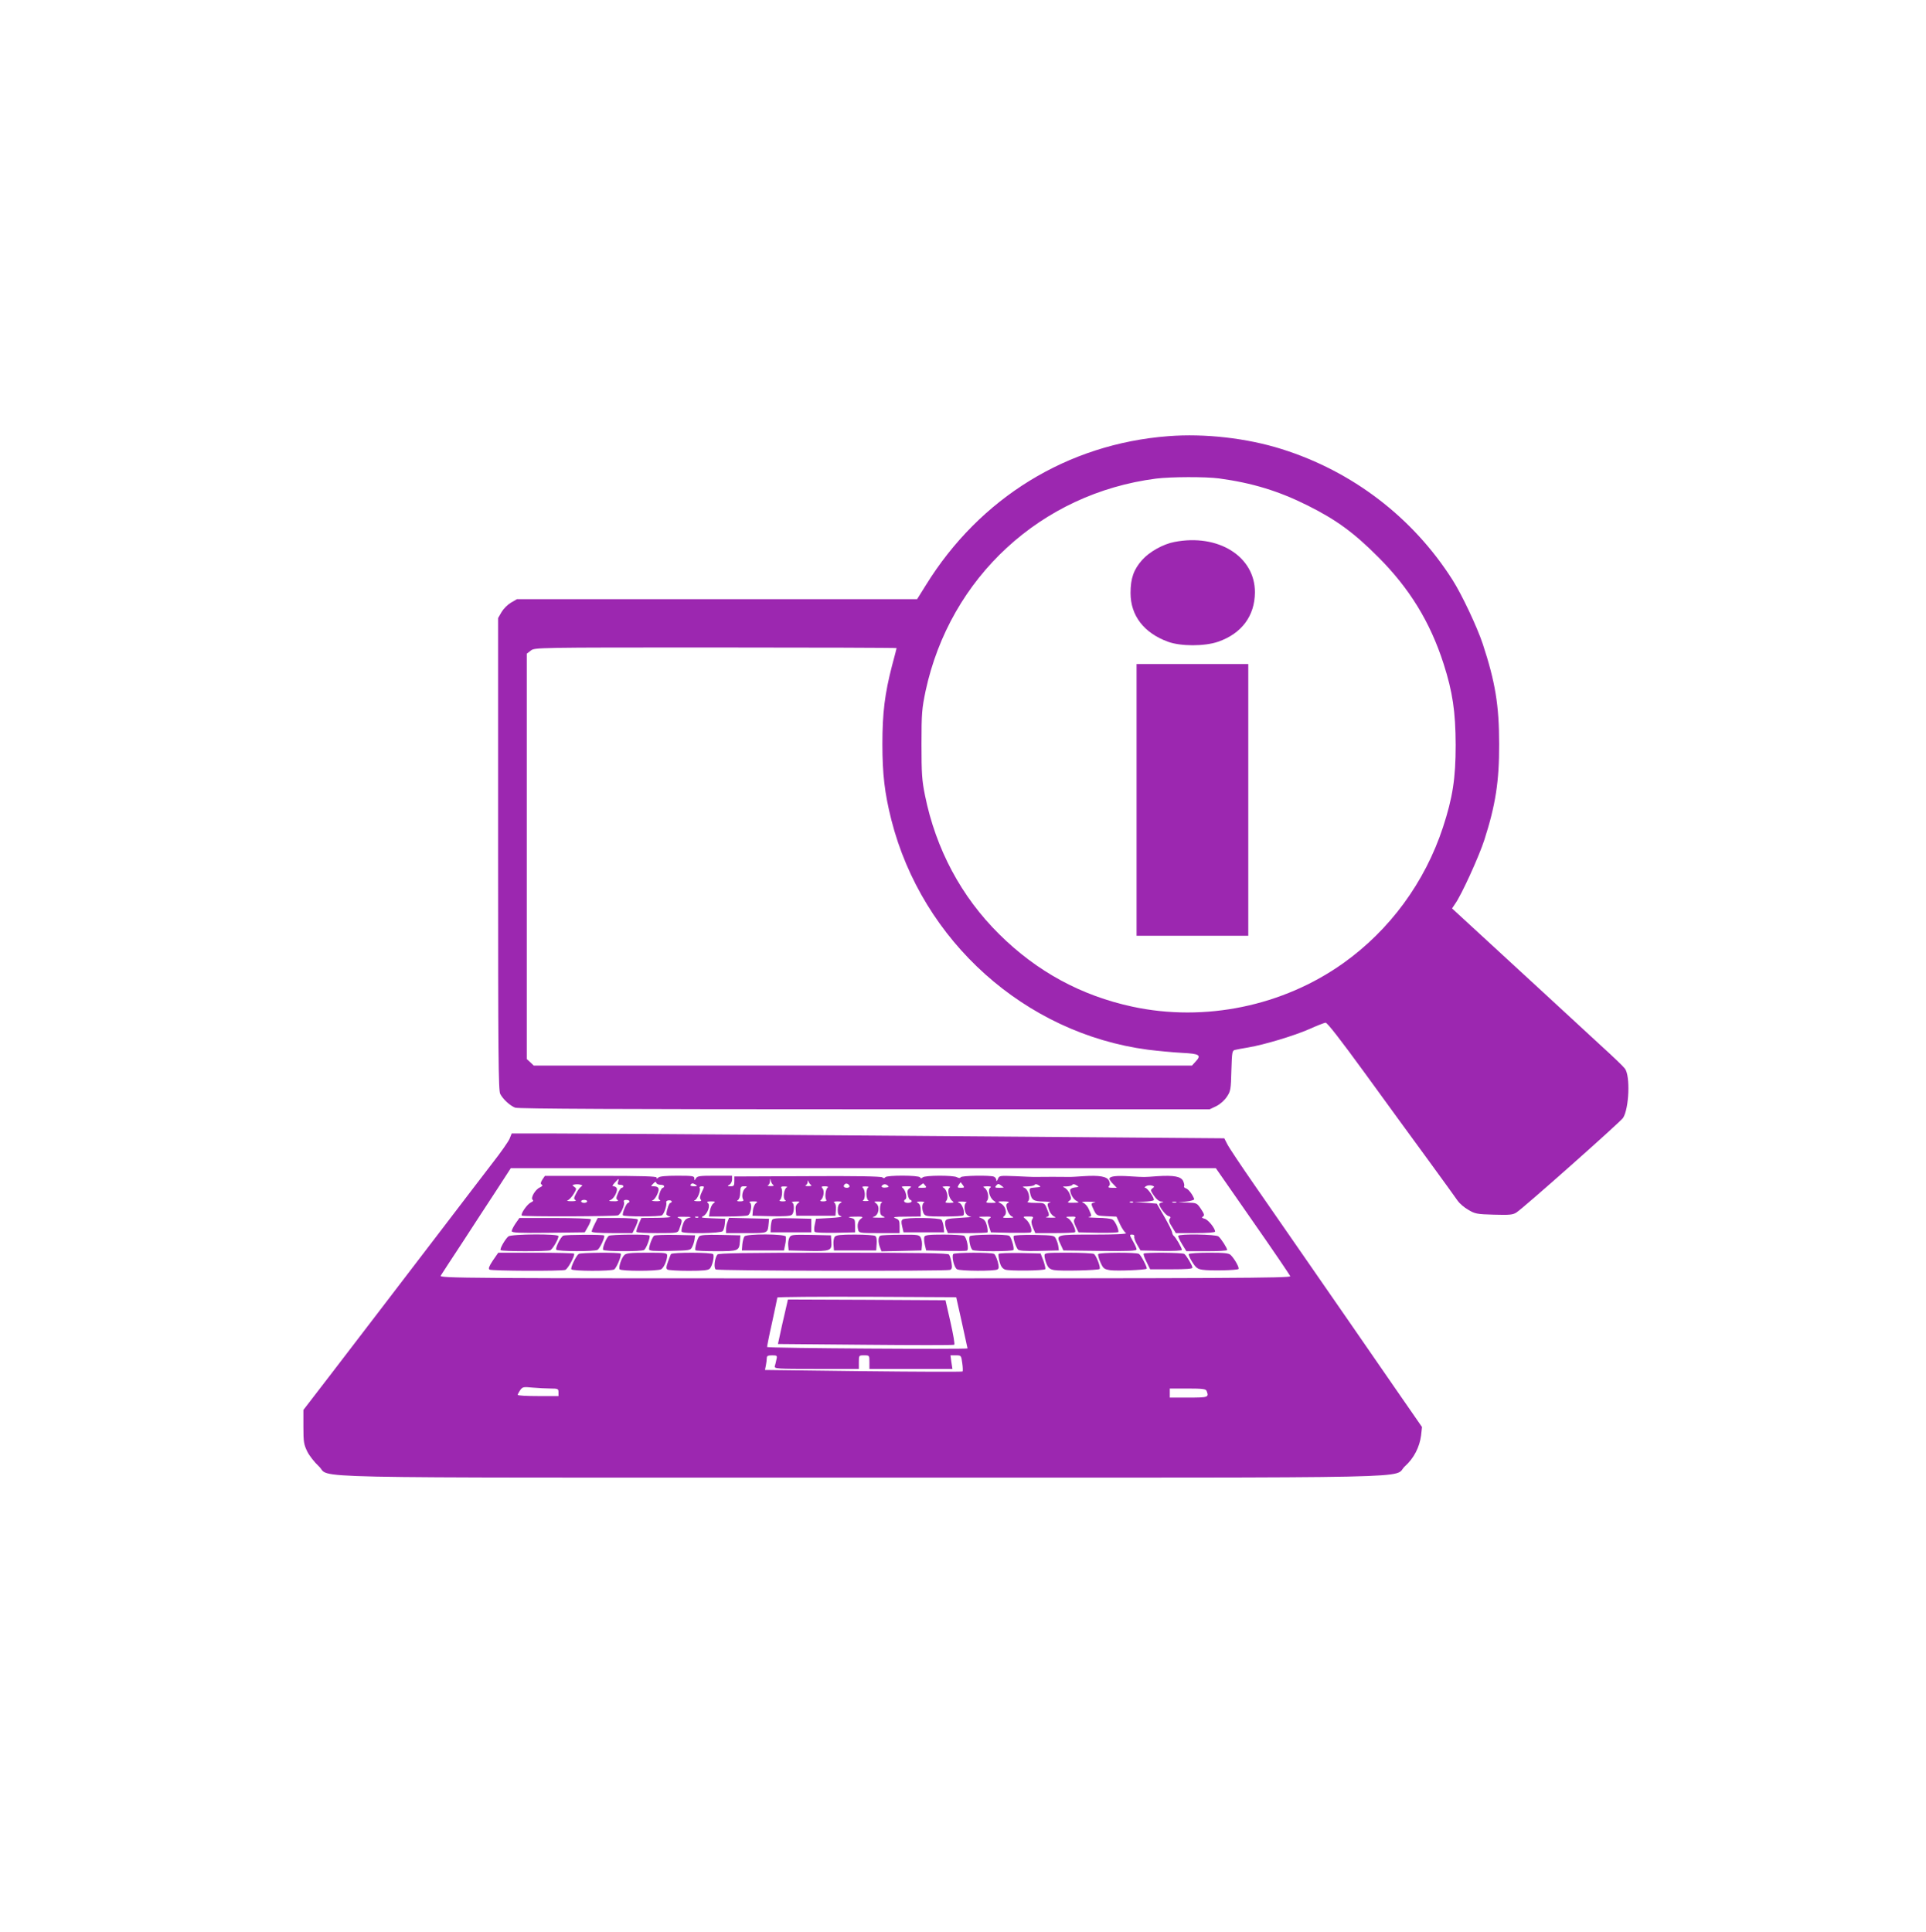 <?xml version="1.0" standalone="no"?>
<!DOCTYPE svg PUBLIC "-//W3C//DTD SVG 20010904//EN"
 "http://www.w3.org/TR/2001/REC-SVG-20010904/DTD/svg10.dtd">
<svg version="1.0" xmlns="http://www.w3.org/2000/svg"
 width="1276pt" height="1280pt" viewBox="0 0 1276 1280"
 preserveAspectRatio="xMidYMid meet">
<g transform="translate(0,1280) scale(0.1,-0.1)"
fill="#9c27b0" stroke="none">
<path d="M7740 9910 c-667 -51 -1248 -408 -1606 -987 l-58 -93 -1325 0 -1326
0 -40 -23 c-22 -13 -49 -40 -62 -62 l-23 -40 0 -1563 c0 -1326 2 -1567 14
-1590 19 -36 65 -78 99 -91 20 -8 724 -11 2314 -11 l2287 0 44 21 c26 13 54
38 70 62 25 37 27 49 30 173 4 127 5 134 26 138 11 3 50 10 86 16 107 18 305
78 403 121 51 23 100 42 109 43 11 1 98 -111 264 -339 136 -187 324 -446 419
-575 94 -129 181 -249 193 -267 12 -17 43 -44 70 -59 43 -26 56 -29 168 -32
105 -3 126 -1 150 14 47 30 688 599 707 627 40 62 49 280 12 327 -10 14 -80
81 -155 149 -74 68 -243 224 -374 345 -132 122 -325 299 -428 394 l-188 173
20 30 c41 56 159 315 194 424 74 230 99 389 98 635 0 258 -26 412 -108 662
-37 112 -139 329 -201 426 -263 414 -664 720 -1133 867 -229 72 -508 104 -750
85z m337 -280 c220 -30 394 -83 588 -180 191 -96 304 -179 465 -340 208 -208
345 -431 434 -708 60 -187 79 -317 80 -537 0 -223 -20 -350 -84 -546 -120
-365 -352 -681 -661 -901 -399 -284 -917 -391 -1396 -288 -340 73 -634 233
-883 480 -251 248 -420 564 -492 921 -20 99 -23 143 -23 339 0 206 3 235 27
351 162 754 765 1310 1528 1408 95 12 327 13 417 1z m-2137 -1124 c0 -2 -13
-54 -30 -116 -48 -185 -64 -313 -64 -520 0 -200 15 -326 59 -501 204 -805 886
-1416 1700 -1524 66 -8 168 -18 228 -21 117 -6 129 -15 85 -61 l-21 -23 -2181
0 -2180 0 -23 22 -23 21 0 1343 0 1343 26 20 c27 21 28 21 1225 21 660 0 1199
-2 1199 -4z"/>
<path d="M7780 9209 c-74 -14 -165 -65 -213 -119 -56 -63 -77 -122 -77 -219 0
-150 89 -265 248 -323 84 -31 243 -31 332 0 156 54 243 171 244 327 1 238
-243 391 -534 334z"/>
<path d="M7530 7500 l0 -900 370 0 370 0 0 900 0 900 -370 0 -370 0 0 -900z"/>
<path d="M3376 5255 c-8 -19 -59 -92 -114 -162 -54 -71 -195 -254 -312 -408
-118 -154 -293 -383 -390 -510 -97 -126 -261 -340 -363 -474 l-187 -243 0
-112 c0 -100 3 -117 26 -164 14 -28 48 -71 75 -96 93 -84 -276 -76 3599 -76
3876 0 3506 -8 3599 76 58 52 96 126 106 204 l6 55 -187 270 c-212 307 -404
585 -617 892 -81 117 -219 316 -307 443 -88 127 -169 248 -179 269 l-20 39
-763 6 c-1638 13 -3445 26 -3695 26 l-263 0 -14 -35z m4924 -547 c135 -193
246 -357 248 -364 3 -12 -442 -14 -2818 -14 -2684 0 -2820 1 -2810 18 5 9 70
108 143 219 72 112 175 268 227 348 l94 145 2336 0 2335 0 245 -352z m-1928
-668 c20 -91 37 -169 38 -174 0 -7 -1320 1 -1328 9 -1 1 13 74 33 162 19 88
35 163 35 166 0 4 267 6 593 5 l592 -3 37 -165z m-1228 -247 c-3 -16 -8 -36
-11 -45 -4 -17 14 -18 276 -18 l281 0 0 45 c0 45 0 45 35 45 35 0 35 0 35 -45
l0 -45 275 0 275 0 -7 45 -6 45 36 0 c35 0 35 -1 42 -51 4 -27 5 -53 2 -56 -3
-3 -299 -2 -657 2 l-652 8 6 30 c3 16 6 38 6 48 0 15 7 19 35 19 33 0 35 -2
29 -27z m-1496 -193 c49 0 52 -2 52 -25 l0 -25 -135 0 c-74 0 -135 3 -135 8 0
4 7 18 16 31 16 22 21 23 83 17 36 -3 90 -6 119 -6z m4346 -16 c16 -42 12 -44
-119 -44 l-125 0 0 30 0 30 119 0 c99 0 120 -3 125 -16z"/>
<path d="M3593 4984 c-12 -19 -13 -28 -4 -33 8 -5 4 -11 -13 -19 -31 -14 -63
-71 -47 -82 7 -4 3 -11 -12 -17 -25 -12 -70 -77 -60 -87 9 -8 626 -6 639 2 19
12 44 70 38 86 -4 11 0 16 15 16 12 0 21 -4 21 -10 0 -5 -4 -10 -9 -10 -11 0
-41 -72 -34 -82 6 -10 245 -10 259 0 14 10 34 69 28 85 -2 7 4 13 16 14 11 1
20 -2 20 -8 0 -5 -4 -9 -9 -9 -8 0 -25 -48 -26 -75 0 -5 11 -12 25 -16 14 -4
-23 -7 -83 -8 l-108 -1 -18 -42 c-10 -24 -17 -46 -14 -50 2 -5 65 -8 139 -8
130 0 135 1 143 23 23 62 23 67 -1 76 -18 8 -10 10 37 9 42 0 51 -2 31 -7 -22
-5 -32 -15 -42 -45 -8 -21 -11 -42 -8 -47 9 -15 260 -11 272 4 6 6 12 28 14
47 l3 35 -85 3 c-74 3 -81 4 -60 15 29 15 49 75 28 88 -8 6 -1 9 21 9 30 0 33
-2 18 -13 -10 -6 -20 -29 -24 -50 l-6 -37 124 0 c68 0 129 4 135 8 19 12 28
73 13 83 -10 6 -3 9 20 9 30 0 33 -2 19 -12 -9 -7 -18 -29 -20 -48 l-3 -35
124 -3 c82 -2 128 1 137 9 17 14 18 76 2 82 -7 3 2 6 21 6 31 1 33 0 17 -12
-12 -9 -17 -23 -14 -47 l3 -35 130 0 130 0 3 39 c2 24 -2 42 -10 47 -8 6 -1 9
22 9 29 -1 32 -2 18 -11 -12 -6 -18 -22 -18 -45 0 -29 5 -37 23 -42 12 -4 -18
-9 -73 -12 l-94 -5 -8 -39 c-5 -22 -5 -43 0 -48 5 -5 67 -7 138 -6 l129 3 0
45 c0 42 -2 45 -30 51 -22 5 -15 7 29 8 53 1 58 -1 41 -13 -21 -15 -27 -40
-20 -73 5 -22 9 -23 140 -23 l135 0 0 44 c0 39 -3 45 -27 54 -22 8 -8 11 70
11 l97 1 0 40 c0 27 -6 42 -17 49 -15 8 -11 10 17 10 19 0 29 -3 23 -6 -16 -6
-17 -47 -3 -74 10 -17 22 -19 135 -19 68 0 126 3 128 8 11 19 -7 74 -27 82
-17 7 -13 9 19 9 22 -1 34 -3 28 -6 -16 -6 -17 -47 -3 -74 6 -10 21 -20 33
-21 12 -1 -21 -4 -73 -7 -86 -5 -95 -8 -98 -27 -2 -11 2 -32 7 -47 l11 -27
128 0 c71 0 131 2 134 5 3 3 1 24 -4 45 -7 28 -17 42 -37 49 -23 8 -20 10 23
10 43 1 47 -1 32 -12 -15 -11 -16 -17 -4 -52 l13 -40 124 -3 c69 -1 131 0 138
2 17 7 -3 65 -31 88 -21 17 -21 18 17 18 33 0 36 -2 26 -18 -8 -13 -7 -27 4
-55 l16 -37 129 0 c71 0 131 3 134 6 11 10 -24 82 -46 92 -18 9 -16 11 18 11
32 1 36 -1 27 -13 -9 -11 -8 -23 6 -53 l18 -38 133 -3 c72 -1 132 1 132 6 0
24 -24 74 -40 82 -10 6 -54 11 -97 11 -43 1 -70 3 -60 6 21 5 21 5 2 48 -8 20
-24 39 -37 45 -18 7 -9 9 37 8 33 0 50 -3 38 -5 -27 -5 -27 -7 -5 -53 17 -34
19 -35 83 -38 l66 -3 23 -50 c13 -28 31 -54 40 -59 9 -6 -72 -10 -213 -10
-254 0 -252 1 -220 -66 l18 -39 243 -3 c190 -2 242 0 242 10 0 7 -11 32 -25
56 -22 40 -23 42 -5 42 11 0 17 -5 15 -12 -3 -7 5 -31 18 -53 l23 -40 137 -3
c84 -1 137 1 137 7 0 13 -41 84 -54 93 -5 3 -10 15 -11 25 -2 10 -25 56 -52
103 l-49 85 -75 6 -74 5 62 2 c34 1 64 6 67 10 7 12 -42 82 -57 82 -7 0 -4 5
6 11 9 6 27 7 38 4 18 -6 19 -8 5 -18 -15 -11 -14 -16 9 -49 16 -24 34 -38 48
-39 17 -1 18 -2 5 -6 -10 -2 -18 -8 -18 -11 0 -18 43 -75 61 -79 15 -4 17 -9
9 -18 -8 -10 -5 -24 15 -54 l25 -41 130 0 c81 0 130 4 130 10 0 22 -46 79 -69
85 -19 5 -22 8 -11 15 11 7 9 16 -13 49 -27 40 -28 41 -90 43 l-62 1 55 6 c30
3 53 11 52 16 -10 29 -38 66 -54 71 -10 3 -16 9 -13 14 3 5 0 20 -6 34 -14 31
-62 40 -170 33 -95 -7 -80 -7 -182 -1 -91 6 -137 1 -137 -17 0 -5 11 -21 25
-34 l24 -25 -31 0 c-24 0 -29 3 -21 11 8 8 8 18 1 35 -13 29 -64 38 -169 31
-41 -3 -80 -5 -86 -5 -13 1 -224 1 -245 0 -7 0 -61 2 -121 5 -105 4 -107 4
-116 -19 -7 -15 -10 -18 -10 -7 -1 9 -8 20 -17 23 -26 10 -212 7 -219 -4 -4
-7 -12 -7 -25 0 -25 14 -213 13 -227 -1 -8 -8 -13 -8 -17 0 -9 15 -222 15
-231 1 -5 -8 -11 -8 -19 -1 -8 7 -182 10 -497 8 l-484 -2 0 -32 c0 -29 -3 -33
-25 -33 -22 1 -23 2 -7 11 9 5 17 21 17 34 l0 25 -115 0 c-98 0 -115 -2 -124
-17 -10 -17 -10 -17 -11 0 0 15 -12 17 -113 17 -75 0 -117 -4 -125 -12 -9 -9
-12 -9 -12 0 0 8 -96 11 -370 11 l-370 0 -17 -25z m502 -14 c-5 -16 -2 -20 14
-20 12 0 21 -4 21 -10 0 -5 -5 -10 -11 -10 -5 0 -17 -16 -25 -36 -13 -30 -13
-38 -2 -45 8 -6 -2 -9 -27 -8 -32 0 -36 2 -19 9 23 9 50 63 39 79 -3 6 -13 11
-20 11 -10 0 -8 7 8 24 28 30 30 31 22 6z m1029 -22 c6 -4 -2 -7 -19 -7 -16 0
-24 3 -17 6 6 2 13 14 13 26 1 21 2 21 6 2 3 -11 10 -23 17 -27z m-748 2 c13
0 24 -4 24 -10 0 -5 -4 -10 -9 -10 -5 0 -15 -16 -21 -36 -10 -30 -10 -38 1
-45 9 -6 0 -8 -26 -8 -22 1 -32 3 -22 6 9 2 24 21 32 41 17 38 9 52 -27 52
-17 0 -17 1 0 18 12 13 18 14 20 5 2 -7 14 -13 28 -13z m998 -2 c6 -4 -2 -7
-19 -7 -16 0 -24 3 -17 6 6 2 12 12 13 21 0 14 2 14 6 2 3 -8 11 -18 17 -22z
m1005 0 c12 -16 11 -18 -13 -18 -23 0 -25 2 -14 20 7 10 13 18 13 17 0 -1 7
-10 14 -19z m-2531 -12 c-8 -6 -23 -26 -32 -45 -15 -28 -15 -35 -4 -42 8 -6
-1 -8 -27 -8 -26 0 -34 3 -22 7 9 4 27 23 38 42 19 31 20 35 4 46 -15 11 -15
13 2 16 10 2 27 2 37 -1 16 -3 17 -6 4 -15z m762 14 c12 -8 9 -10 -13 -10 -16
0 -26 4 -22 10 8 12 16 12 35 0z m1018 -8 c2 -7 -6 -12 -17 -12 -21 0 -27 11
-14 24 9 9 26 2 31 -12z m243 -10 c-28 -4 -40 6 -21 18 9 6 20 4 29 -3 12 -10
11 -13 -8 -15z m259 13 c11 -13 8 -15 -21 -15 -31 0 -32 1 -13 15 10 8 20 15
20 15 1 0 7 -7 14 -15z m519 -12 c2 -2 -10 -3 -29 -3 -28 0 -31 2 -20 15 10
12 16 13 29 3 9 -7 18 -14 20 -15z m210 -1 c-40 -3 -41 -4 -35 -34 10 -49 23
-58 90 -59 33 -1 53 -3 44 -6 -21 -5 -22 -10 -7 -52 6 -18 21 -36 33 -41 16
-7 11 -9 -24 -8 -25 0 -37 2 -27 5 21 5 21 11 2 57 -15 36 -15 36 -78 36 -39
0 -57 4 -48 9 21 14 5 80 -22 91 -18 7 -15 9 20 9 23 1 45 5 48 11 4 6 13 5
26 -3 18 -11 16 -12 -22 -15z m261 0 c-17 -2 -30 -9 -30 -17 0 -26 22 -63 44
-73 18 -9 15 -11 -23 -11 -38 -1 -42 1 -28 12 15 10 16 17 5 44 -6 17 -21 36
-32 42 -19 9 -18 10 11 10 17 1 35 5 38 11 4 6 13 5 26 -3 19 -11 18 -12 -11
-15z m-2470 -29 c-13 -27 -15 -42 -8 -50 8 -10 3 -13 -23 -12 -19 1 -26 3 -17
6 18 5 43 66 33 83 -3 5 3 10 14 10 19 0 19 -1 1 -37z m288 25 c-19 -15 -26
-56 -15 -75 6 -9 0 -13 -20 -13 -21 0 -24 3 -14 9 9 6 15 26 15 50 1 37 4 41
25 41 22 0 23 -1 9 -12z m275 5 c-19 -7 -28 -73 -12 -84 10 -6 5 -9 -16 -9
-17 0 -25 4 -19 8 14 9 21 62 11 80 -6 8 0 12 20 11 15 0 23 -3 16 -6z m271
-1 c-14 -9 -21 -62 -11 -80 6 -8 0 -12 -20 -12 -16 0 -23 3 -16 8 18 12 27 60
13 77 -11 13 -8 15 16 15 16 0 24 -4 18 -8z m269 1 c-7 -2 -13 -22 -13 -43 0
-21 6 -41 13 -43 6 -3 -1 -5 -18 -5 -16 0 -24 2 -17 5 15 6 16 65 0 81 -9 9
-5 12 18 11 16 0 23 -3 17 -6z m273 -6 c-14 -10 -17 -21 -11 -45 3 -18 11 -32
16 -32 5 0 9 -4 9 -10 0 -5 -11 -10 -25 -10 -24 0 -34 14 -16 24 13 8 1 59
-17 74 -13 10 -10 12 23 12 35 0 37 -1 21 -13z m265 4 c-17 -11 -5 -71 18 -88
14 -11 11 -12 -18 -13 -28 0 -32 2 -21 15 15 18 4 72 -18 85 -13 7 -10 9 18
10 23 0 30 -3 21 -9z m270 0 c-19 -12 -5 -67 22 -86 21 -14 20 -15 -17 -15
-33 0 -37 2 -26 15 15 18 4 72 -18 85 -13 7 -10 9 18 10 23 0 30 -3 21 -9z
m-2671 -91 c0 -5 -9 -10 -20 -10 -11 0 -20 5 -20 10 0 6 9 10 20 10 11 0 20
-4 20 -10z m1953 -7 c-8 -2 -13 -22 -13 -44 0 -32 4 -41 23 -49 17 -7 9 -9
-33 -8 -38 0 -47 2 -30 7 32 9 42 68 14 88 -16 12 -14 13 17 12 19 0 28 -3 22
-6z m835 -3 c-14 -8 -14 -15 -5 -46 6 -20 20 -40 32 -44 15 -7 9 -9 -24 -9
-38 -1 -42 1 -28 12 23 17 9 68 -24 84 -22 12 -21 13 21 13 34 -1 41 -3 28
-10z m829 4 c-3 -3 -12 -4 -19 -1 -8 3 -5 6 6 6 11 1 17 -2 13 -5z m286 -1
c-7 -2 -19 -2 -25 0 -7 3 -2 5 12 5 14 0 19 -2 13 -5z m-3166 -99 c-3 -3 -12
-4 -19 -1 -8 3 -5 6 6 6 11 1 17 -2 13 -5z"/>
<path d="M3415 4693 c-14 -21 -25 -43 -25 -50 0 -11 50 -13 242 -11 l242 3 23
40 c12 21 19 43 17 47 -3 4 -111 8 -239 8 l-234 0 -26 -37z"/>
<path d="M3940 4690 c-11 -21 -20 -44 -20 -50 0 -6 48 -10 135 -10 l135 0 20
40 c11 23 18 45 15 50 -4 6 -63 10 -135 10 l-130 0 -20 -40z"/>
<path d="M4820 4705 c-6 -15 -10 -37 -10 -51 l0 -24 135 0 c149 0 140 -4 148
70 l2 25 -133 3 -132 3 -10 -26z"/>
<path d="M5114 4715 c-3 -8 -7 -29 -8 -47 l-1 -33 135 0 135 0 0 45 0 45 -128
3 c-106 2 -128 0 -133 -13z"/>
<path d="M5981 4721 c-10 -7 -11 -18 -4 -47 l9 -39 134 0 135 0 -3 35 c-2 19
-9 41 -14 48 -12 14 -234 17 -257 3z"/>
<path d="M3368 4608 c-22 -19 -59 -84 -51 -91 8 -9 306 -9 328 -1 15 6 55 73
55 94 0 16 -312 14 -332 -2z"/>
<path d="M3732 4613 c-17 -7 -54 -81 -47 -93 8 -12 255 -13 274 -1 16 10 52
87 43 95 -7 7 -252 6 -270 -1z"/>
<path d="M4034 4612 c-16 -10 -45 -82 -38 -93 6 -11 254 -12 271 -1 15 9 44
88 36 96 -9 9 -256 7 -269 -2z"/>
<path d="M4334 4613 c-12 -9 -34 -67 -34 -90 0 -11 26 -13 137 -11 137 3 138
3 150 29 7 14 14 37 15 50 l3 24 -130 3 c-71 1 -135 -1 -141 -5z"/>
<path d="M4632 4608 c-13 -17 -32 -85 -24 -92 3 -3 65 -6 137 -6 148 0 152 2
157 65 l3 40 -131 3 c-97 2 -134 -1 -142 -10z"/>
<path d="M4932 4608 c-5 -7 -12 -31 -14 -53 l-3 -40 140 0 139 0 8 40 c5 21 6
45 4 52 -7 18 -259 19 -274 1z"/>
<path d="M5230 4600 c-6 -12 -10 -35 -8 -53 l3 -32 129 -3 c148 -3 158 1 154
62 l-3 41 -132 3 c-125 2 -133 1 -143 -18z"/>
<path d="M5531 4606 c-7 -8 -11 -32 -9 -53 l3 -38 140 0 140 0 3 44 c2 28 -1
47 -10 52 -7 5 -68 9 -134 9 -93 0 -124 -3 -133 -14z"/>
<path d="M5833 4613 c-15 -6 -17 -42 -3 -78 l10 -26 132 3 133 3 3 32 c2 18
-2 41 -8 53 -10 19 -20 20 -133 19 -67 0 -128 -3 -134 -6z"/>
<path d="M6124 4605 c-3 -8 -2 -32 3 -52 l9 -38 129 -3 c71 -1 134 -1 141 2
15 6 -1 86 -19 98 -7 4 -67 8 -135 8 -99 0 -124 -3 -128 -15z"/>
<path d="M6425 4609 c-10 -14 4 -82 18 -91 17 -11 265 -10 271 0 7 12 -14 86
-28 94 -18 12 -254 9 -261 -3z"/>
<path d="M6716 4611 c-6 -10 12 -69 27 -89 7 -9 44 -12 141 -10 l131 3 -3 24
c-1 13 -8 36 -15 50 -12 26 -13 26 -144 29 -72 1 -134 -2 -137 -7z"/>
<path d="M7806 4612 c-2 -4 9 -29 25 -55 l29 -47 135 0 c74 0 135 3 135 8 0
13 -41 77 -58 90 -18 14 -257 18 -266 4z"/>
<path d="M3265 4448 c-25 -38 -31 -54 -22 -60 14 -9 478 -11 502 -2 18 7 67
98 58 108 -4 3 -118 6 -254 6 l-248 0 -36 -52z"/>
<path d="M3834 4492 c-17 -11 -55 -91 -49 -102 8 -13 265 -13 284 -1 16 10 52
97 43 105 -8 9 -265 7 -278 -2z"/>
<path d="M4137 4485 c-20 -19 -40 -81 -32 -95 8 -13 250 -13 275 0 18 10 40
59 40 91 0 18 -10 19 -134 19 -106 0 -138 -3 -149 -15z"/>
<path d="M4445 4491 c-3 -6 -12 -29 -20 -52 -12 -34 -13 -44 -3 -51 7 -4 70
-8 140 -8 97 0 130 3 141 15 16 16 31 80 22 95 -8 13 -272 13 -280 1z"/>
<path d="M4753 4488 c-18 -23 -26 -90 -11 -99 15 -10 1528 -12 1552 -3 13 5
15 15 10 48 -4 22 -11 47 -17 54 -7 9 -173 12 -767 12 -594 0 -760 -3 -767
-12z"/>
<path d="M6315 4491 c-11 -19 7 -92 26 -101 22 -12 249 -13 267 -1 11 7 11 17
2 52 -7 24 -17 47 -24 51 -16 11 -264 10 -271 -1z"/>
<path d="M6616 4492 c-3 -4 0 -27 6 -51 8 -31 18 -45 37 -53 27 -10 255 -8
266 3 3 4 -3 28 -12 55 l-19 49 -136 3 c-75 1 -139 -1 -142 -6z"/>
<path d="M6920 4480 c0 -11 6 -36 14 -55 11 -26 22 -35 49 -40 43 -8 293 -2
302 7 9 9 -22 90 -38 100 -7 4 -83 8 -169 8 -152 0 -158 -1 -158 -20z"/>
<path d="M7276 4491 c-3 -5 3 -29 14 -54 19 -42 24 -46 65 -53 44 -6 233 1
242 10 6 6 -37 89 -51 98 -16 11 -264 10 -270 -1z"/>
<path d="M7577 4494 c-3 -4 5 -28 19 -55 l24 -49 140 0 c98 0 140 3 140 11 0
14 -40 81 -54 91 -13 9 -260 11 -269 2z"/>
<path d="M7876 4491 c-3 -4 7 -28 23 -53 24 -38 35 -46 67 -51 51 -8 230 -4
239 5 8 7 -26 68 -52 93 -11 12 -43 15 -143 15 -71 0 -131 -4 -134 -9z"/>
<path d="M5214 4163 c-4 -16 -19 -82 -34 -148 l-26 -120 580 -5 c320 -3 584
-3 588 0 5 3 -7 71 -25 150 l-33 145 -522 3 -522 2 -6 -27z"/>
</g>
</svg>
